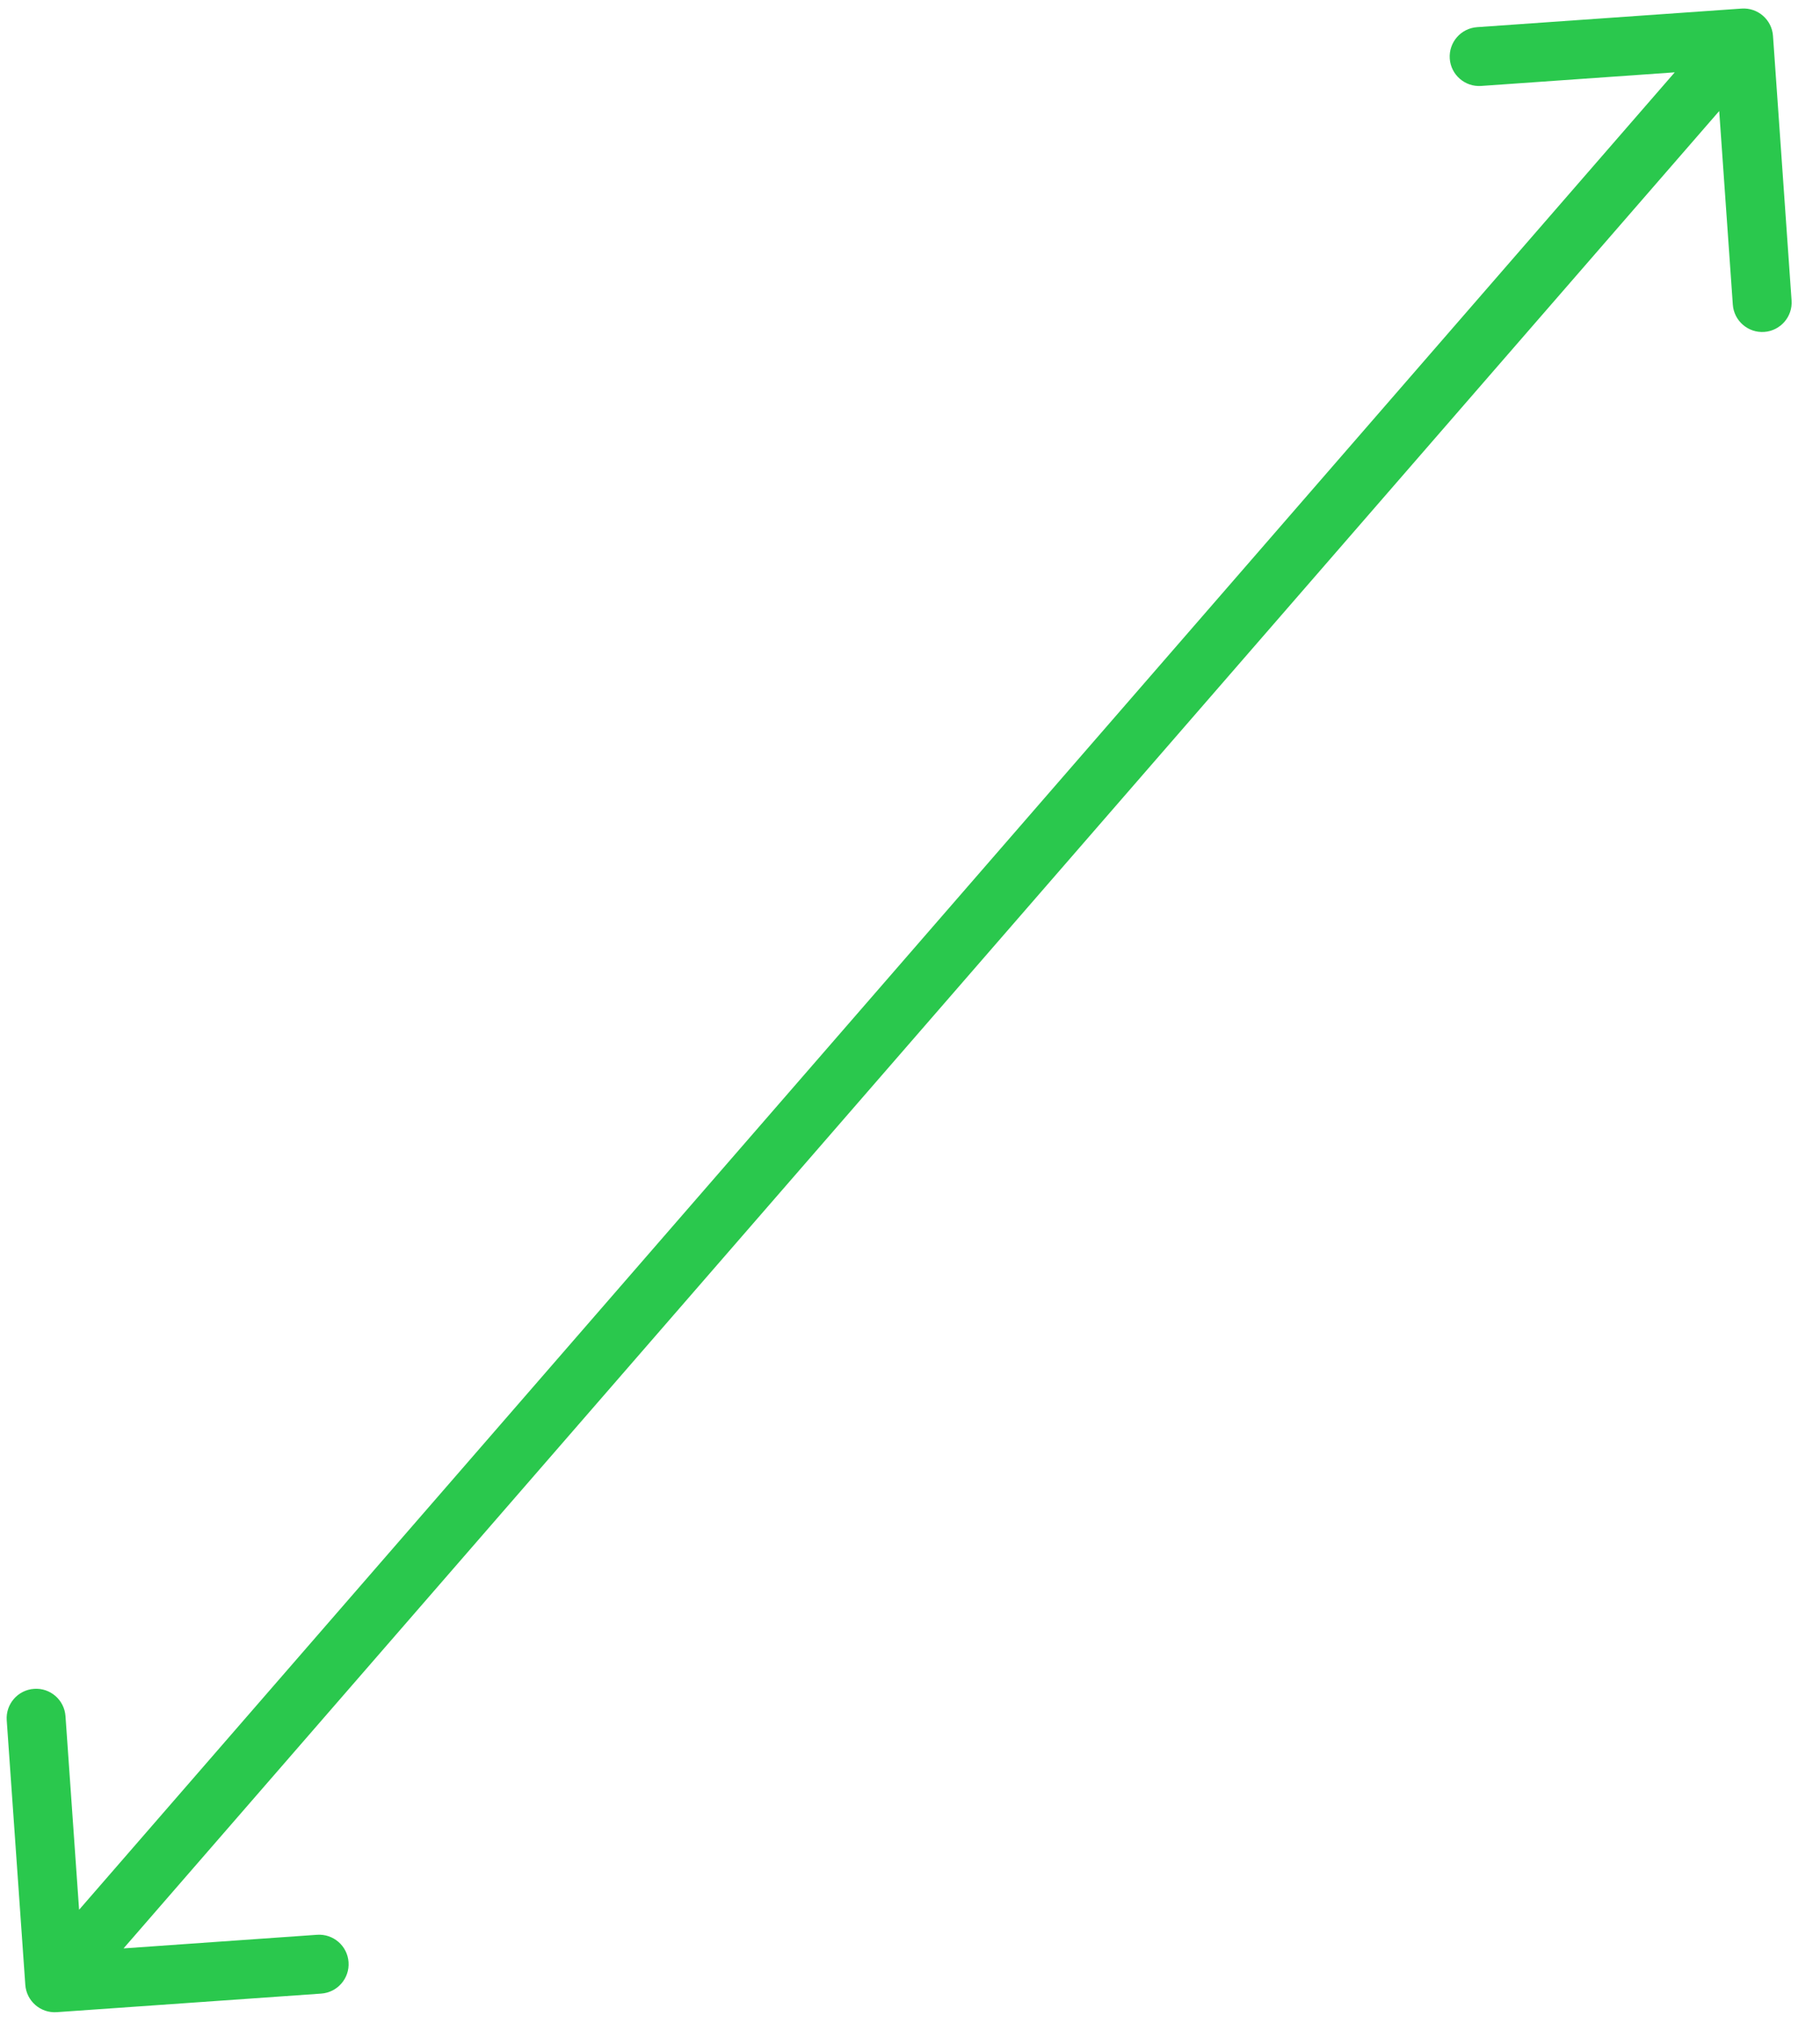 <svg width="63" height="70" viewBox="0 0 63 70" fill="none" xmlns="http://www.w3.org/2000/svg">
<path d="M1.965 69.631C1.403 69.67 0.916 69.247 0.876 68.685L0.233 59.531C0.193 58.969 0.617 58.481 1.179 58.442C1.74 58.402 2.228 58.826 2.267 59.388L2.839 67.525L10.976 66.953C11.538 66.914 12.026 67.337 12.065 67.899C12.105 68.461 11.681 68.948 11.12 68.988L1.965 69.631ZM60.284 0.297C60.846 0.257 61.334 0.681 61.373 1.242L62.016 10.397C62.056 10.959 61.632 11.446 61.071 11.486C60.509 11.525 60.021 11.102 59.982 10.54L59.41 2.402L51.273 2.974C50.711 3.014 50.223 2.59 50.184 2.029C50.145 1.467 50.568 0.979 51.13 0.94L60.284 0.297ZM1.124 67.945L59.586 0.645L61.126 1.983L2.663 69.282L1.124 67.945Z" fill="#2AC84D"/>
</svg>
